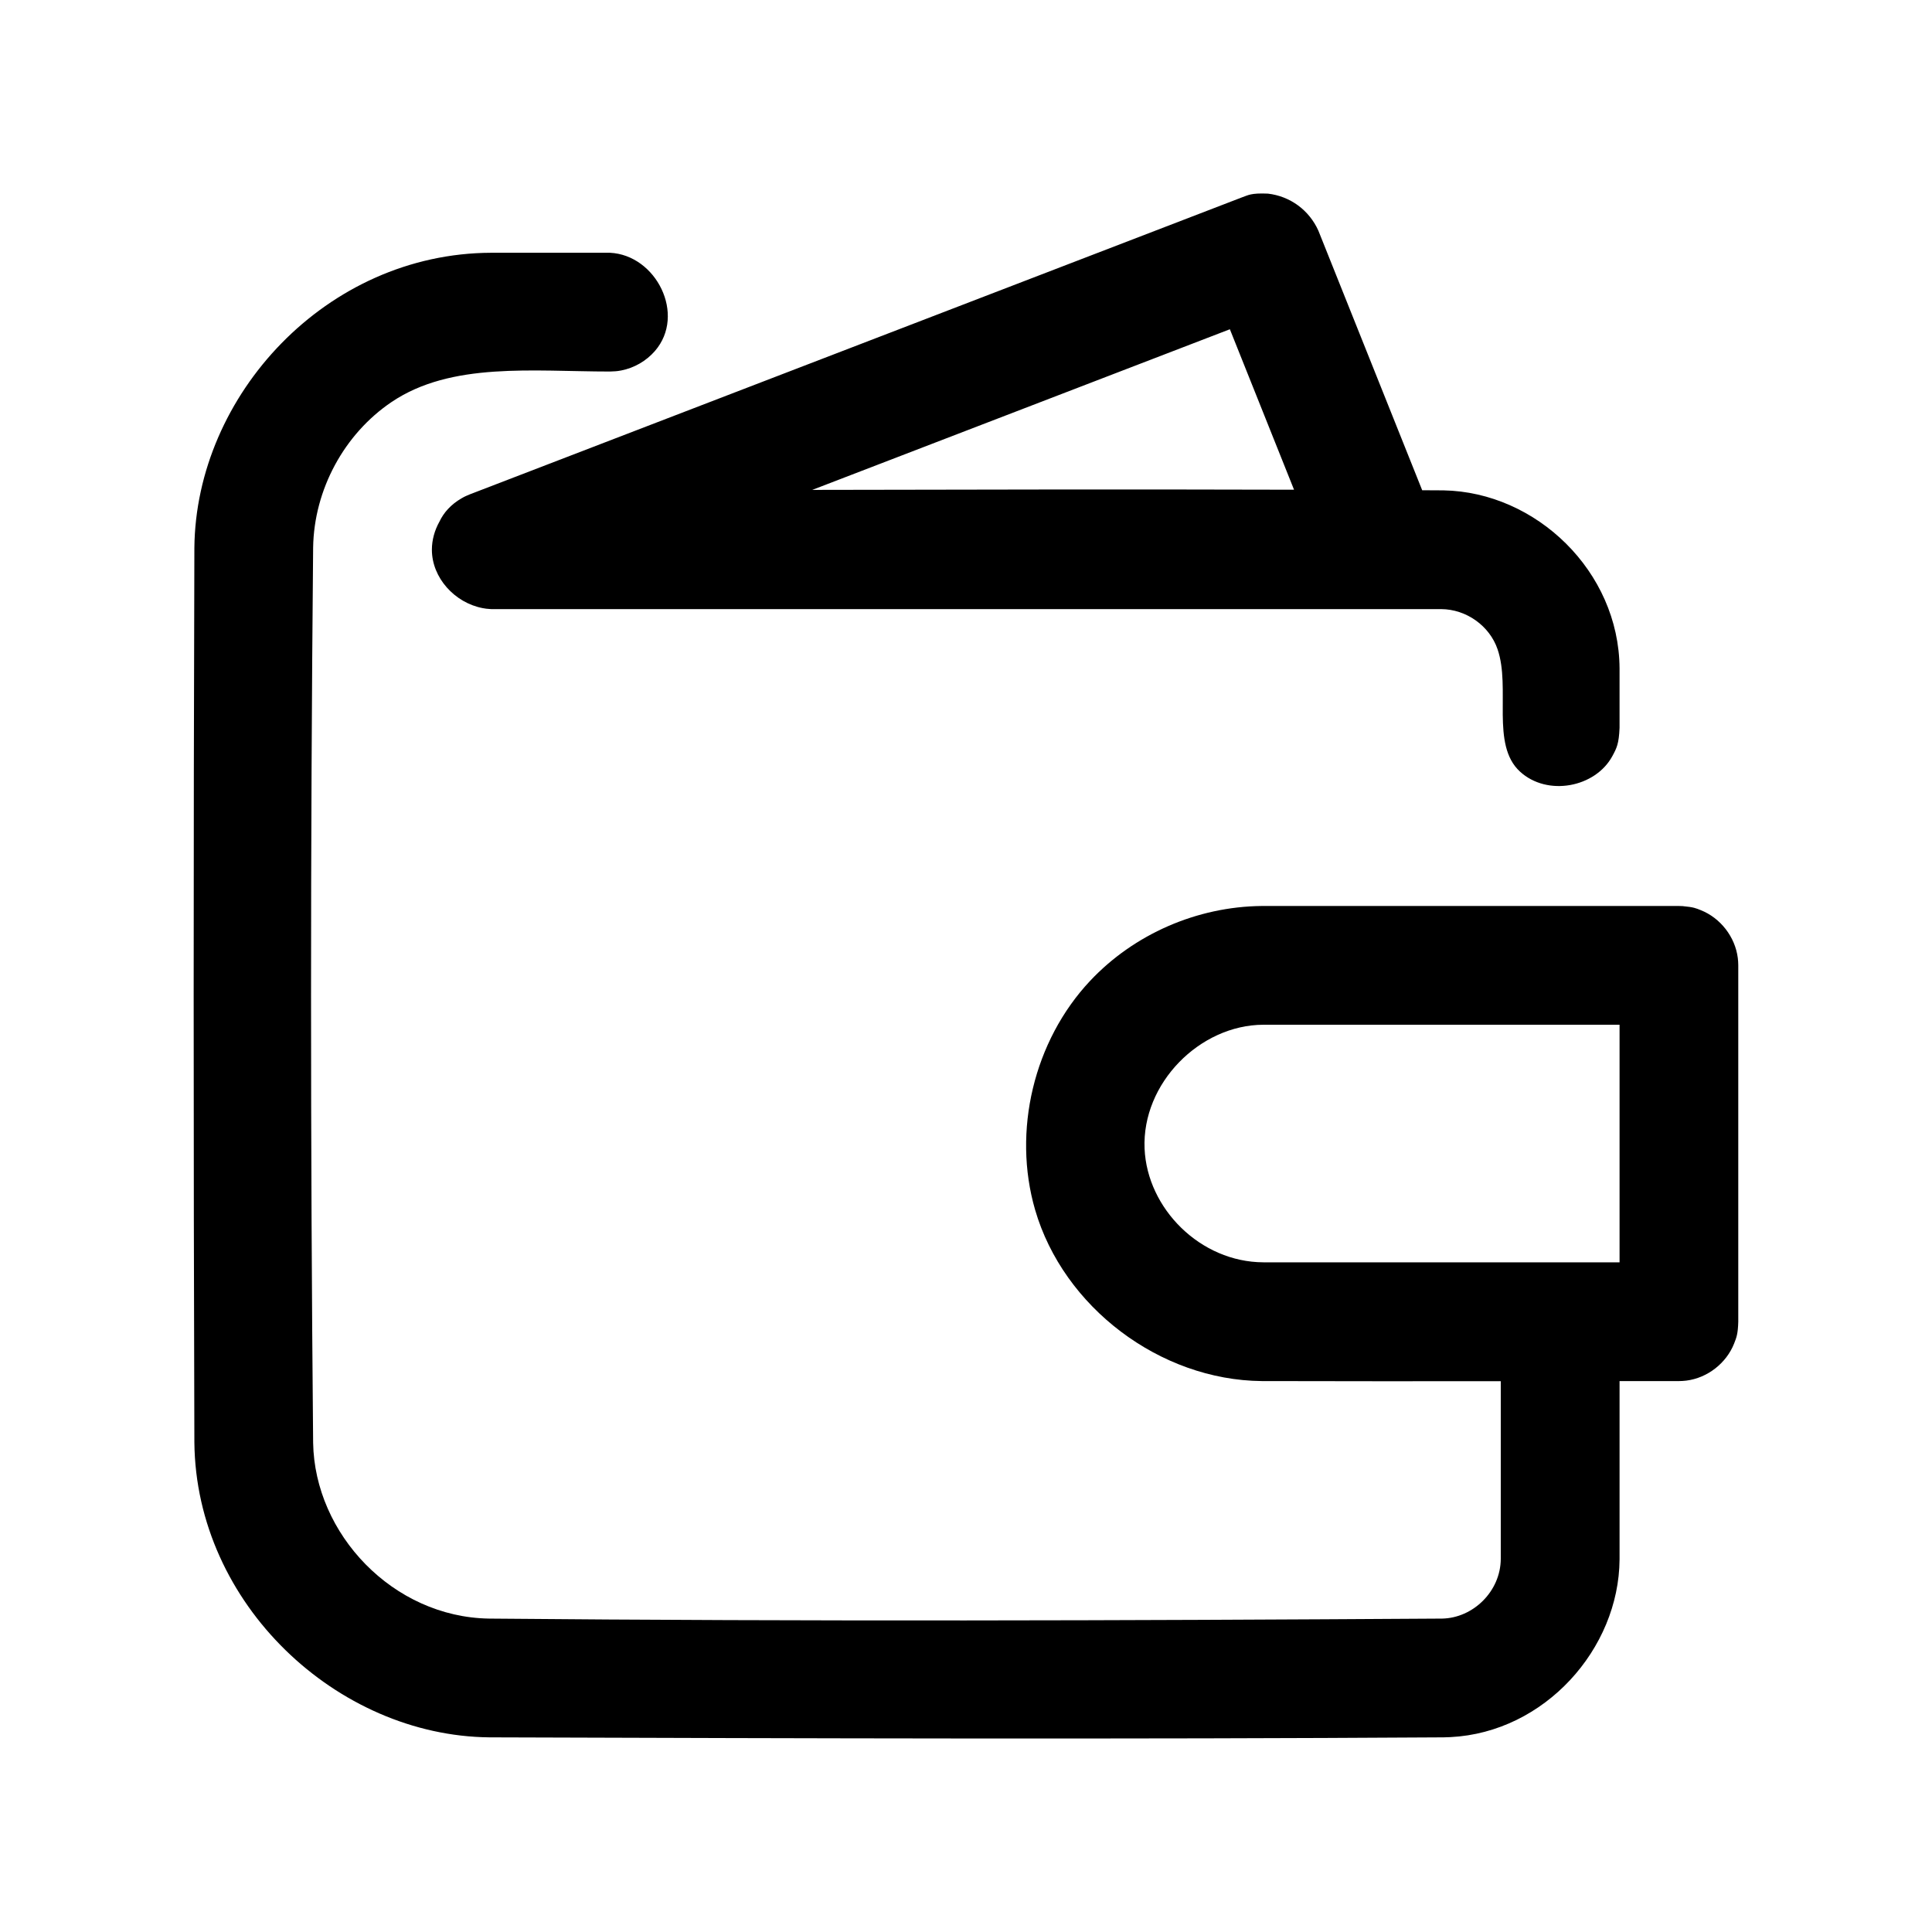 <?xml version="1.0" encoding="UTF-8"?>
<!-- Uploaded to: ICON Repo, www.iconrepo.com, Generator: ICON Repo Mixer Tools -->
<svg fill="#000000" width="800px" height="800px" version="1.1" viewBox="144 144 512 512" xmlns="http://www.w3.org/2000/svg">
 <path d="m573.2 510v47.262c-0.156 23.727-19.867 45.832-44.793 47.09-0.613 0.031-1.211 0.047-1.812 0.062-84.293 0.535-168.6 0.27-252.9 0-40.32-0.379-77.793-35.266-78.184-78.199-0.25-79.004-0.25-158.02 0-237.03 0.379-40.461 34.984-78.059 78.656-78.199h31.488c12.234 0.582 20.23 16.422 11.902 26.039-2.297 2.644-5.496 4.488-8.91 5.148-1.324 0.25-1.652 0.219-2.992 0.285-20.438 0-42.051-2.613-57.906 8.094-12.547 8.484-20.531 23.223-20.766 38.543-0.738 79.066-0.738 158.15 0 237.23 0.379 24.215 21.176 46.223 46.617 46.617 84.199 0.77 168.4 0.535 252.58 0 8.203-0.156 15.477-7.195 15.539-15.793v-47.121c-21.113 0.016-42.227 0.031-63.34-0.031-26.969-0.25-52.555-19.57-60.062-45.375-6.062-20.875-0.348-44.809 14.578-60.691 11.637-12.375 28.309-19.664 45.484-19.836h110.54c0.332 0.016 0.66 0.031 0.992 0.031 3.023 0.285 3.512 0.566 4.801 1.07 5.211 2.062 9.117 7.07 9.824 12.676 0.109 0.867 0.094 1.086 0.125 1.969v94.418c-0.094 3.227-0.441 4.109-1.102 5.793-2.062 5.211-7.055 9.117-12.66 9.824-0.883 0.109-1.102 0.094-1.984 0.125h-15.727zm-94.402-94.434c-16.863 0.062-32.211 15.539-31.473 32.844 0.691 15.887 14.785 30.055 31.473 30.117h94.402v-62.961h-94.402zm-218.37-133.27c1.133-2.426 3.055-4.613 5.934-6.266 0.93-0.535 1.195-0.613 2.188-1.039l204.58-78.688c1.684-0.582 2.348-1.18 6.863-0.992 5.902 0.676 10.957 4.375 13.398 9.84l27.504 68.77c1.891 0 3.777 0.016 5.668 0.031 24.512 0.457 46.477 21.445 46.633 47.152v15.793c-0.172 4.234-0.77 5.383-1.906 7.477-4.504 8.328-17.238 10.77-24.496 4.094-7.777-7.164-2.379-22.137-5.934-32.434-2.109-6.156-8.25-10.578-14.926-10.613h-251.75c-0.125-0.016-0.27-0.016-0.41-0.031-0.629-0.031-1.258-0.109-1.875-0.234-7.414-1.418-13.445-8.047-13.445-15.477 0-2.598 0.723-5.133 1.969-7.383zm98.824-8.469c42.555-0.094 85.129-0.172 127.68-0.047l-17.004-42.523z"/>
</svg>